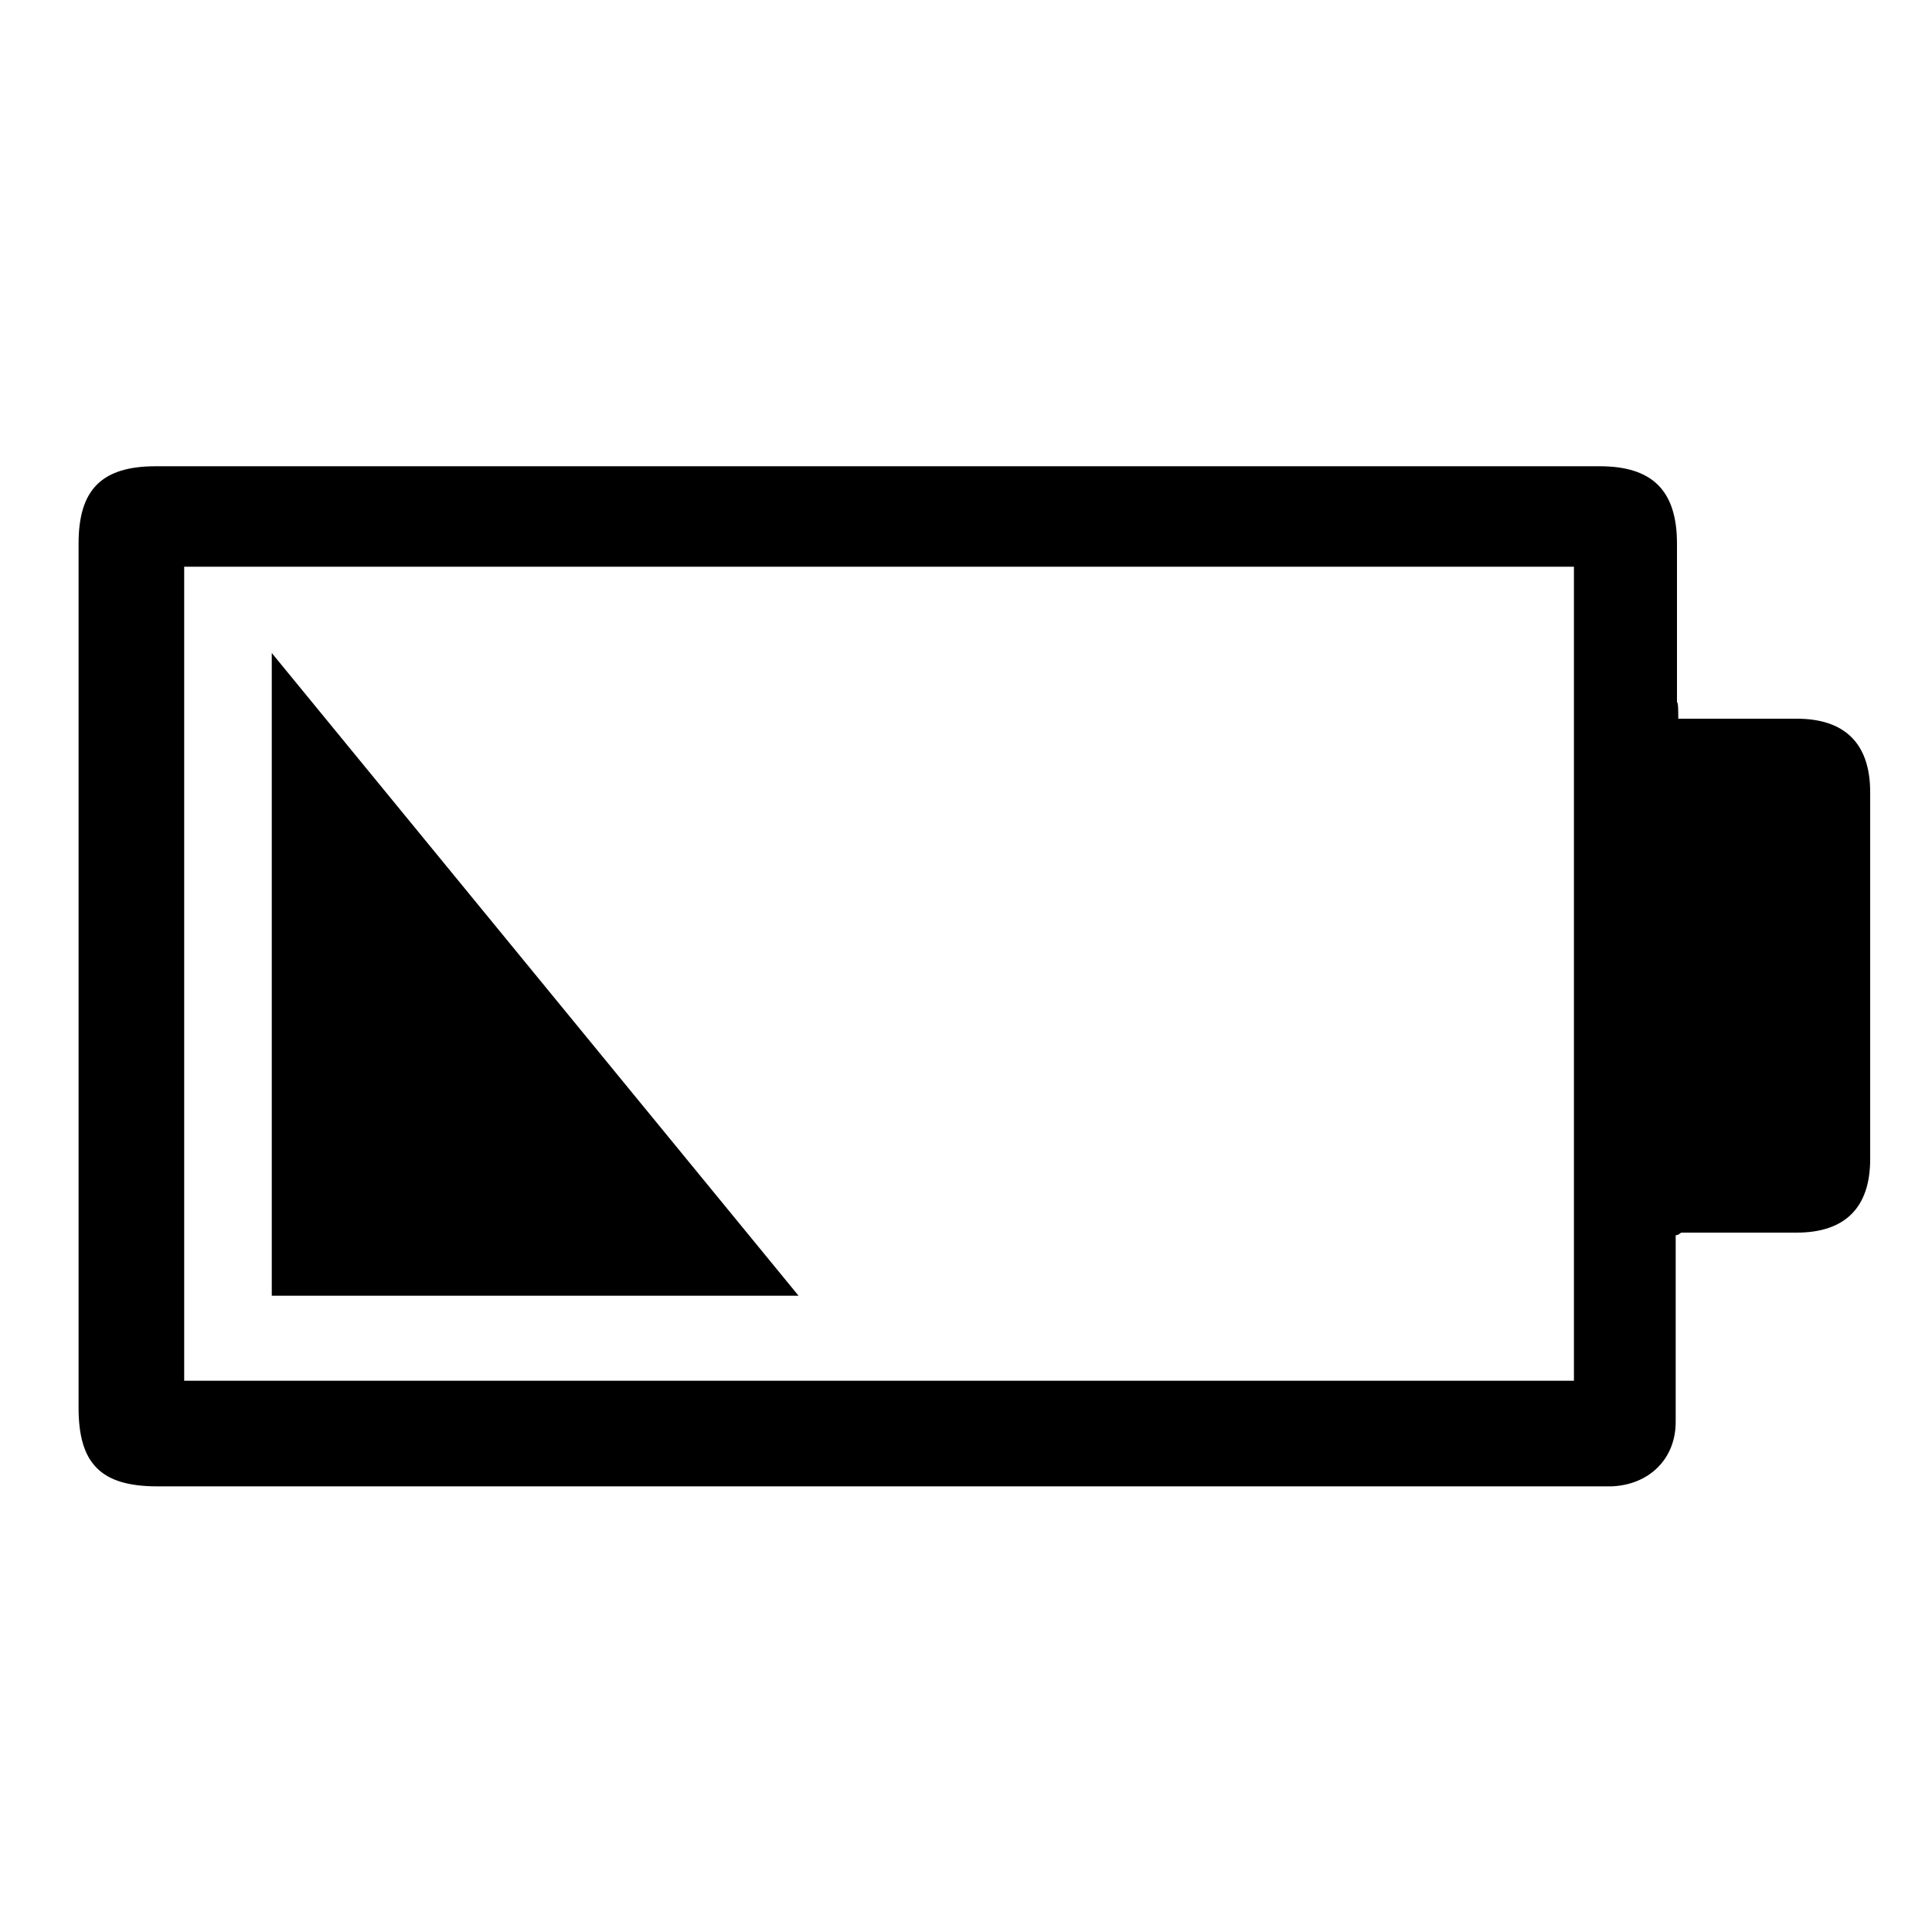 <?xml version="1.0" encoding="utf-8"?>
<!-- Generator: Adobe Illustrator 27.8.1, SVG Export Plug-In . SVG Version: 6.00 Build 0)  -->
<svg version="1.1" id="Layer_1" xmlns="http://www.w3.org/2000/svg" xmlns:xlink="http://www.w3.org/1999/xlink" x="0px" y="0px"
	 viewBox="0 0 150 150" style="enable-background:new 0 0 150 150;" xml:space="preserve">
<g id="Layer_4">
</g>
<g id="Layer_2_00000057864205148752766510000017401040871889098633_">
</g>
<g id="_x31_.1">
	<g>
		<path d="M130.3,55.8c3.2,0,6.1,0,9.2,0c3.7,0,5.7,1.9,5.7,5.7c0,9.4,0,18.9,0,28.5c0,3.7-1.9,5.7-5.7,5.7c-2.9,0-5.8,0-8.9,0
			c-0.2,0-0.2,0.2-0.5,0.2c0,2.1,0,4.2,0,6.3c0,2.7,0,5.5,0,8.2c0,2.9-2.1,4.9-5,5c-0.3,0-0.6,0-1.1,0c-37.2,0-74.6,0-111.8,0
			c-4.4,0-6.1-1.8-6.1-6.1c0-22.3,0-44.8,0-67.1c0-4.2,1.8-6,6-6c37.4,0,74.7,0,112.1,0c4,0,6,1.8,6,6c0,4,0,8.1,0,12.3
			C130.3,54.6,130.3,55.1,130.3,55.8z M14.3,107.2c34.8,0,73.3,0,107.9,0c0-19.9,0-43.3,0-63.2c-34.8,0-73.1,0-107.9,0
			C14.3,63.8,14.3,87.3,14.3,107.2z"/>
	</g>
	<polygon points="21.1,50.7 21.1,100.6 62,100.6 	"/>
</g>
<g id="Layer_3">
</g>
</svg>
